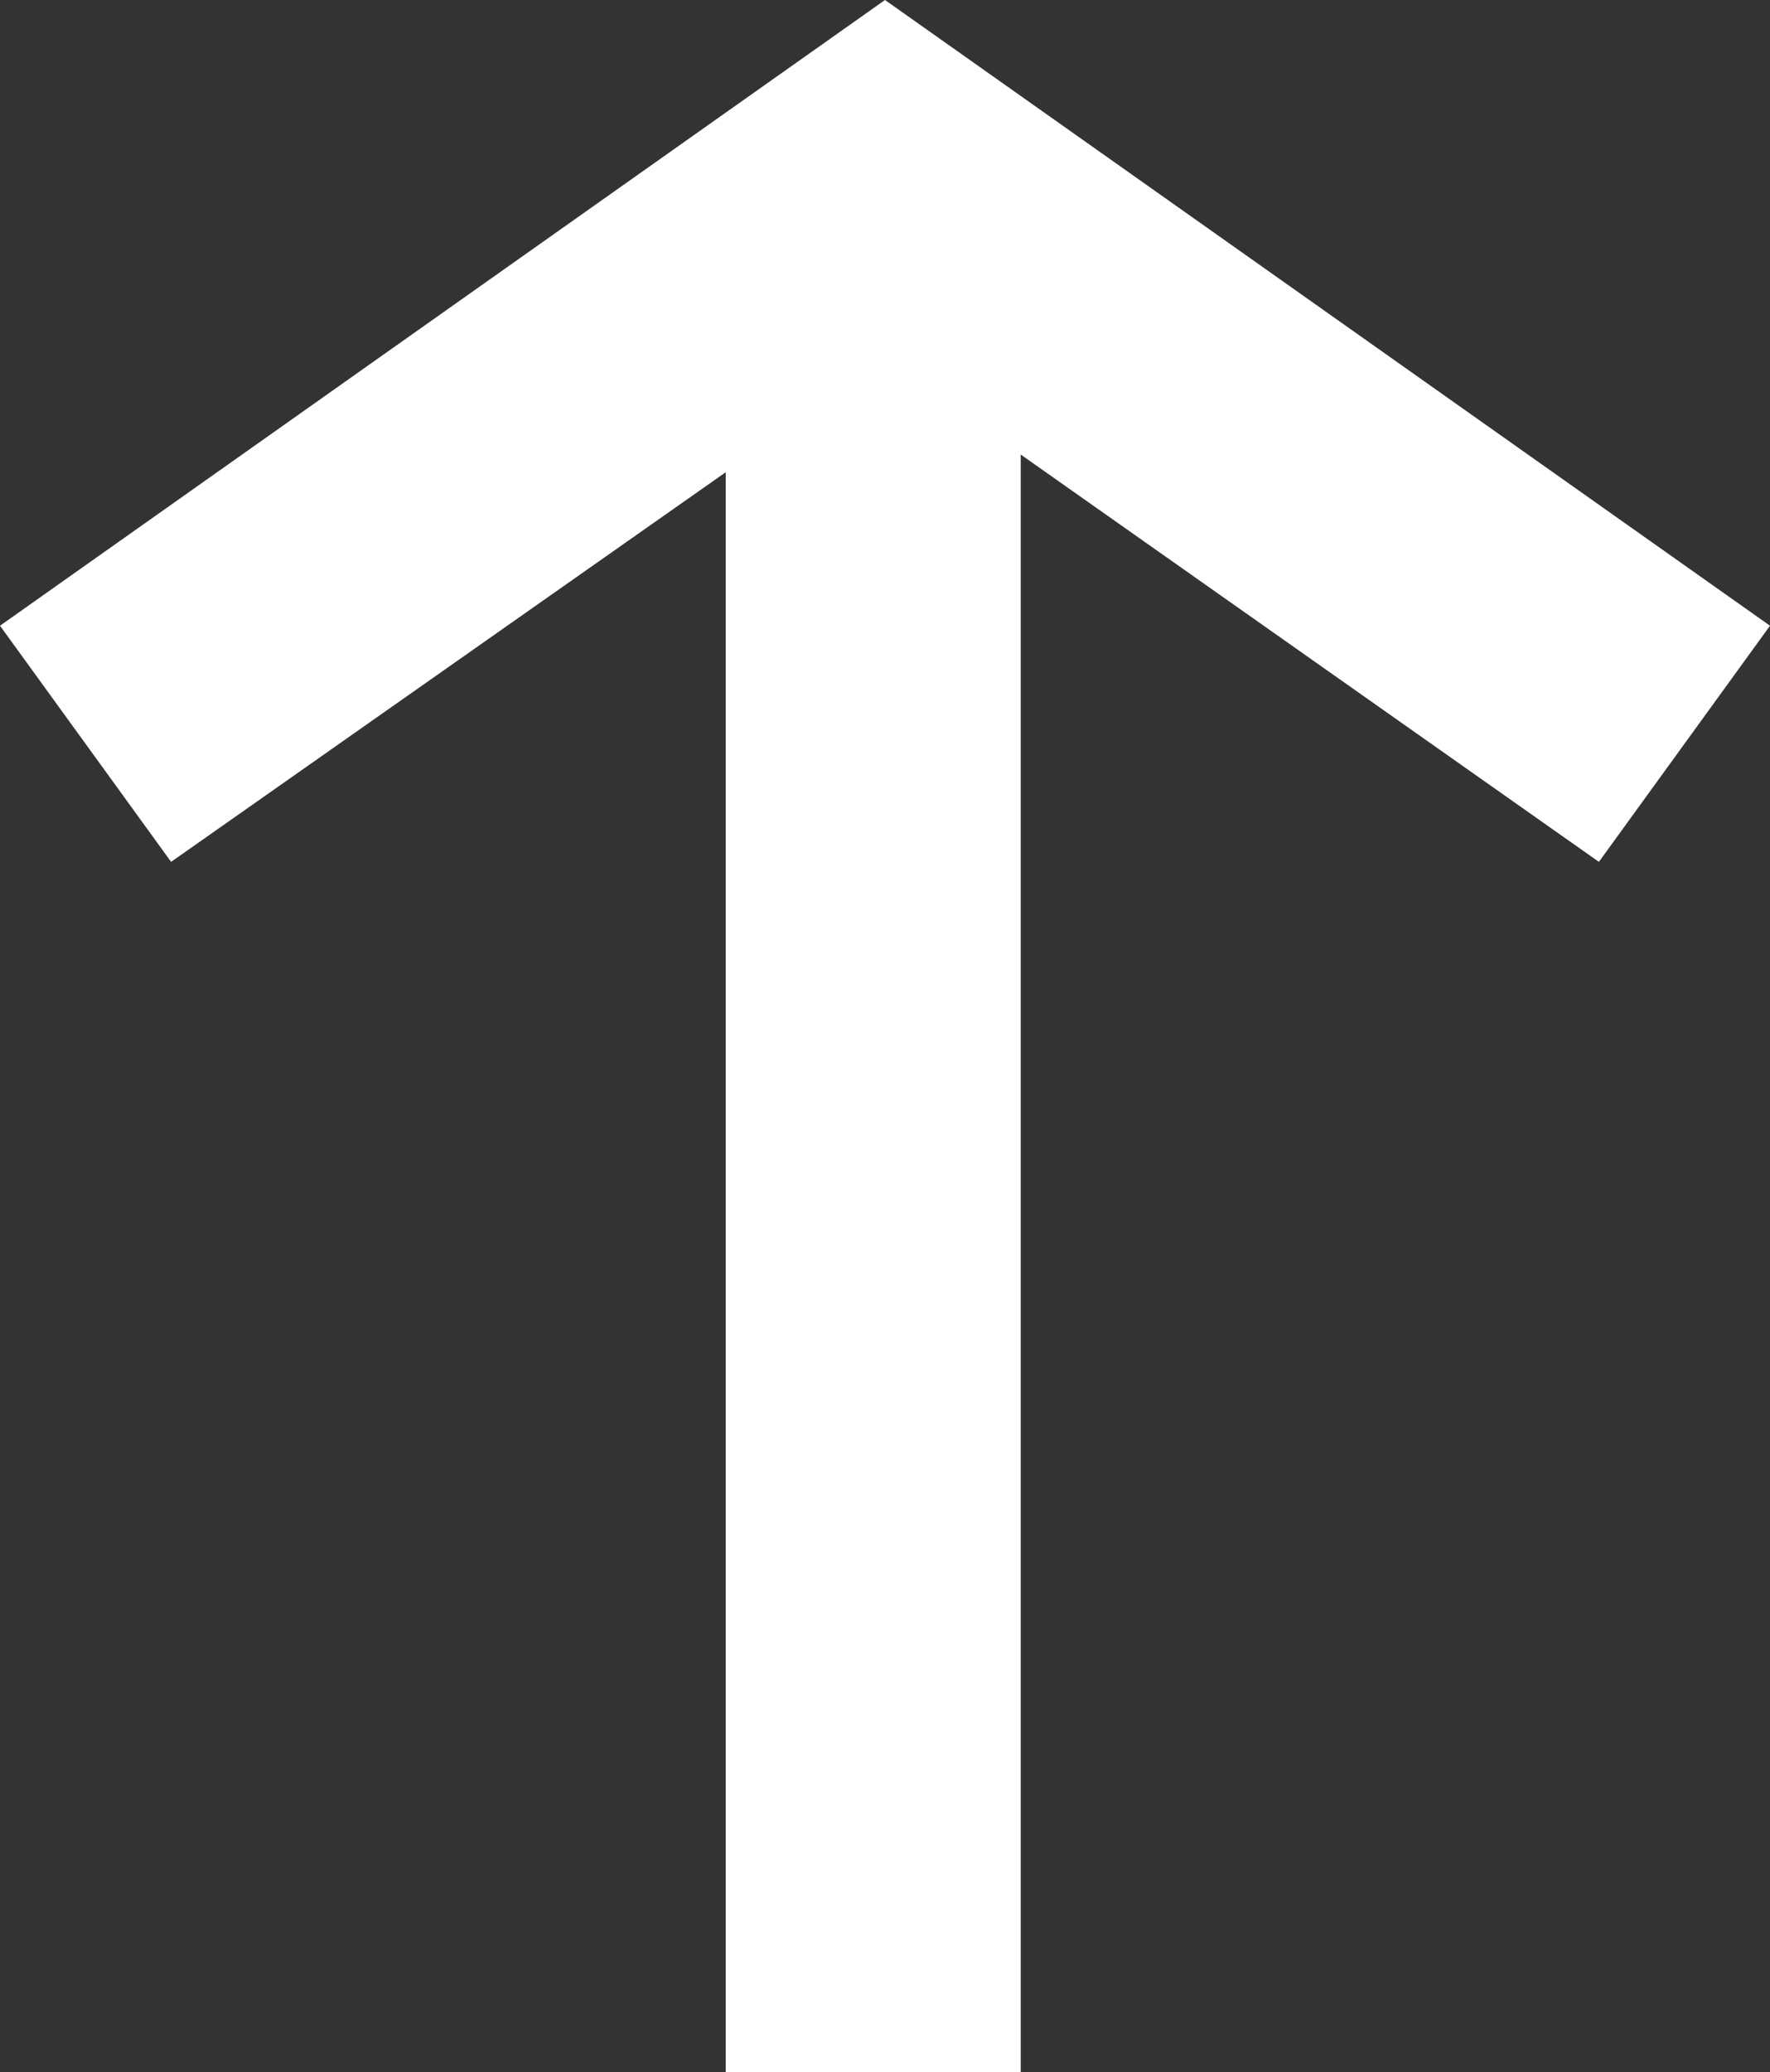 <?xml version="1.0" encoding="utf-8"?>
<!-- Generator: Adobe Illustrator 25.4.1, SVG Export Plug-In . SVG Version: 6.00 Build 0)  -->
<svg version="1.1" id="Laag_1" xmlns="http://www.w3.org/2000/svg" xmlns:xlink="http://www.w3.org/1999/xlink" x="0px" y="0px"
	 viewBox="0 0 30 35.1" style="enable-background:new 0 0 30 35.1;" xml:space="preserve">
<rect x="0" y="0" width="30" height="35.1" fill="#333333" stroke="none"/>
<style type="text/css">
	.st0{fill:#FFFFFF;}
</style>
<polygon class="st0" points="27.1,14.6 17.3,7.7 17.3,35.1 12.3,35.1 12.3,8 2.9,14.6 0,10.6 15,0 30,10.6 "/>
</svg>

